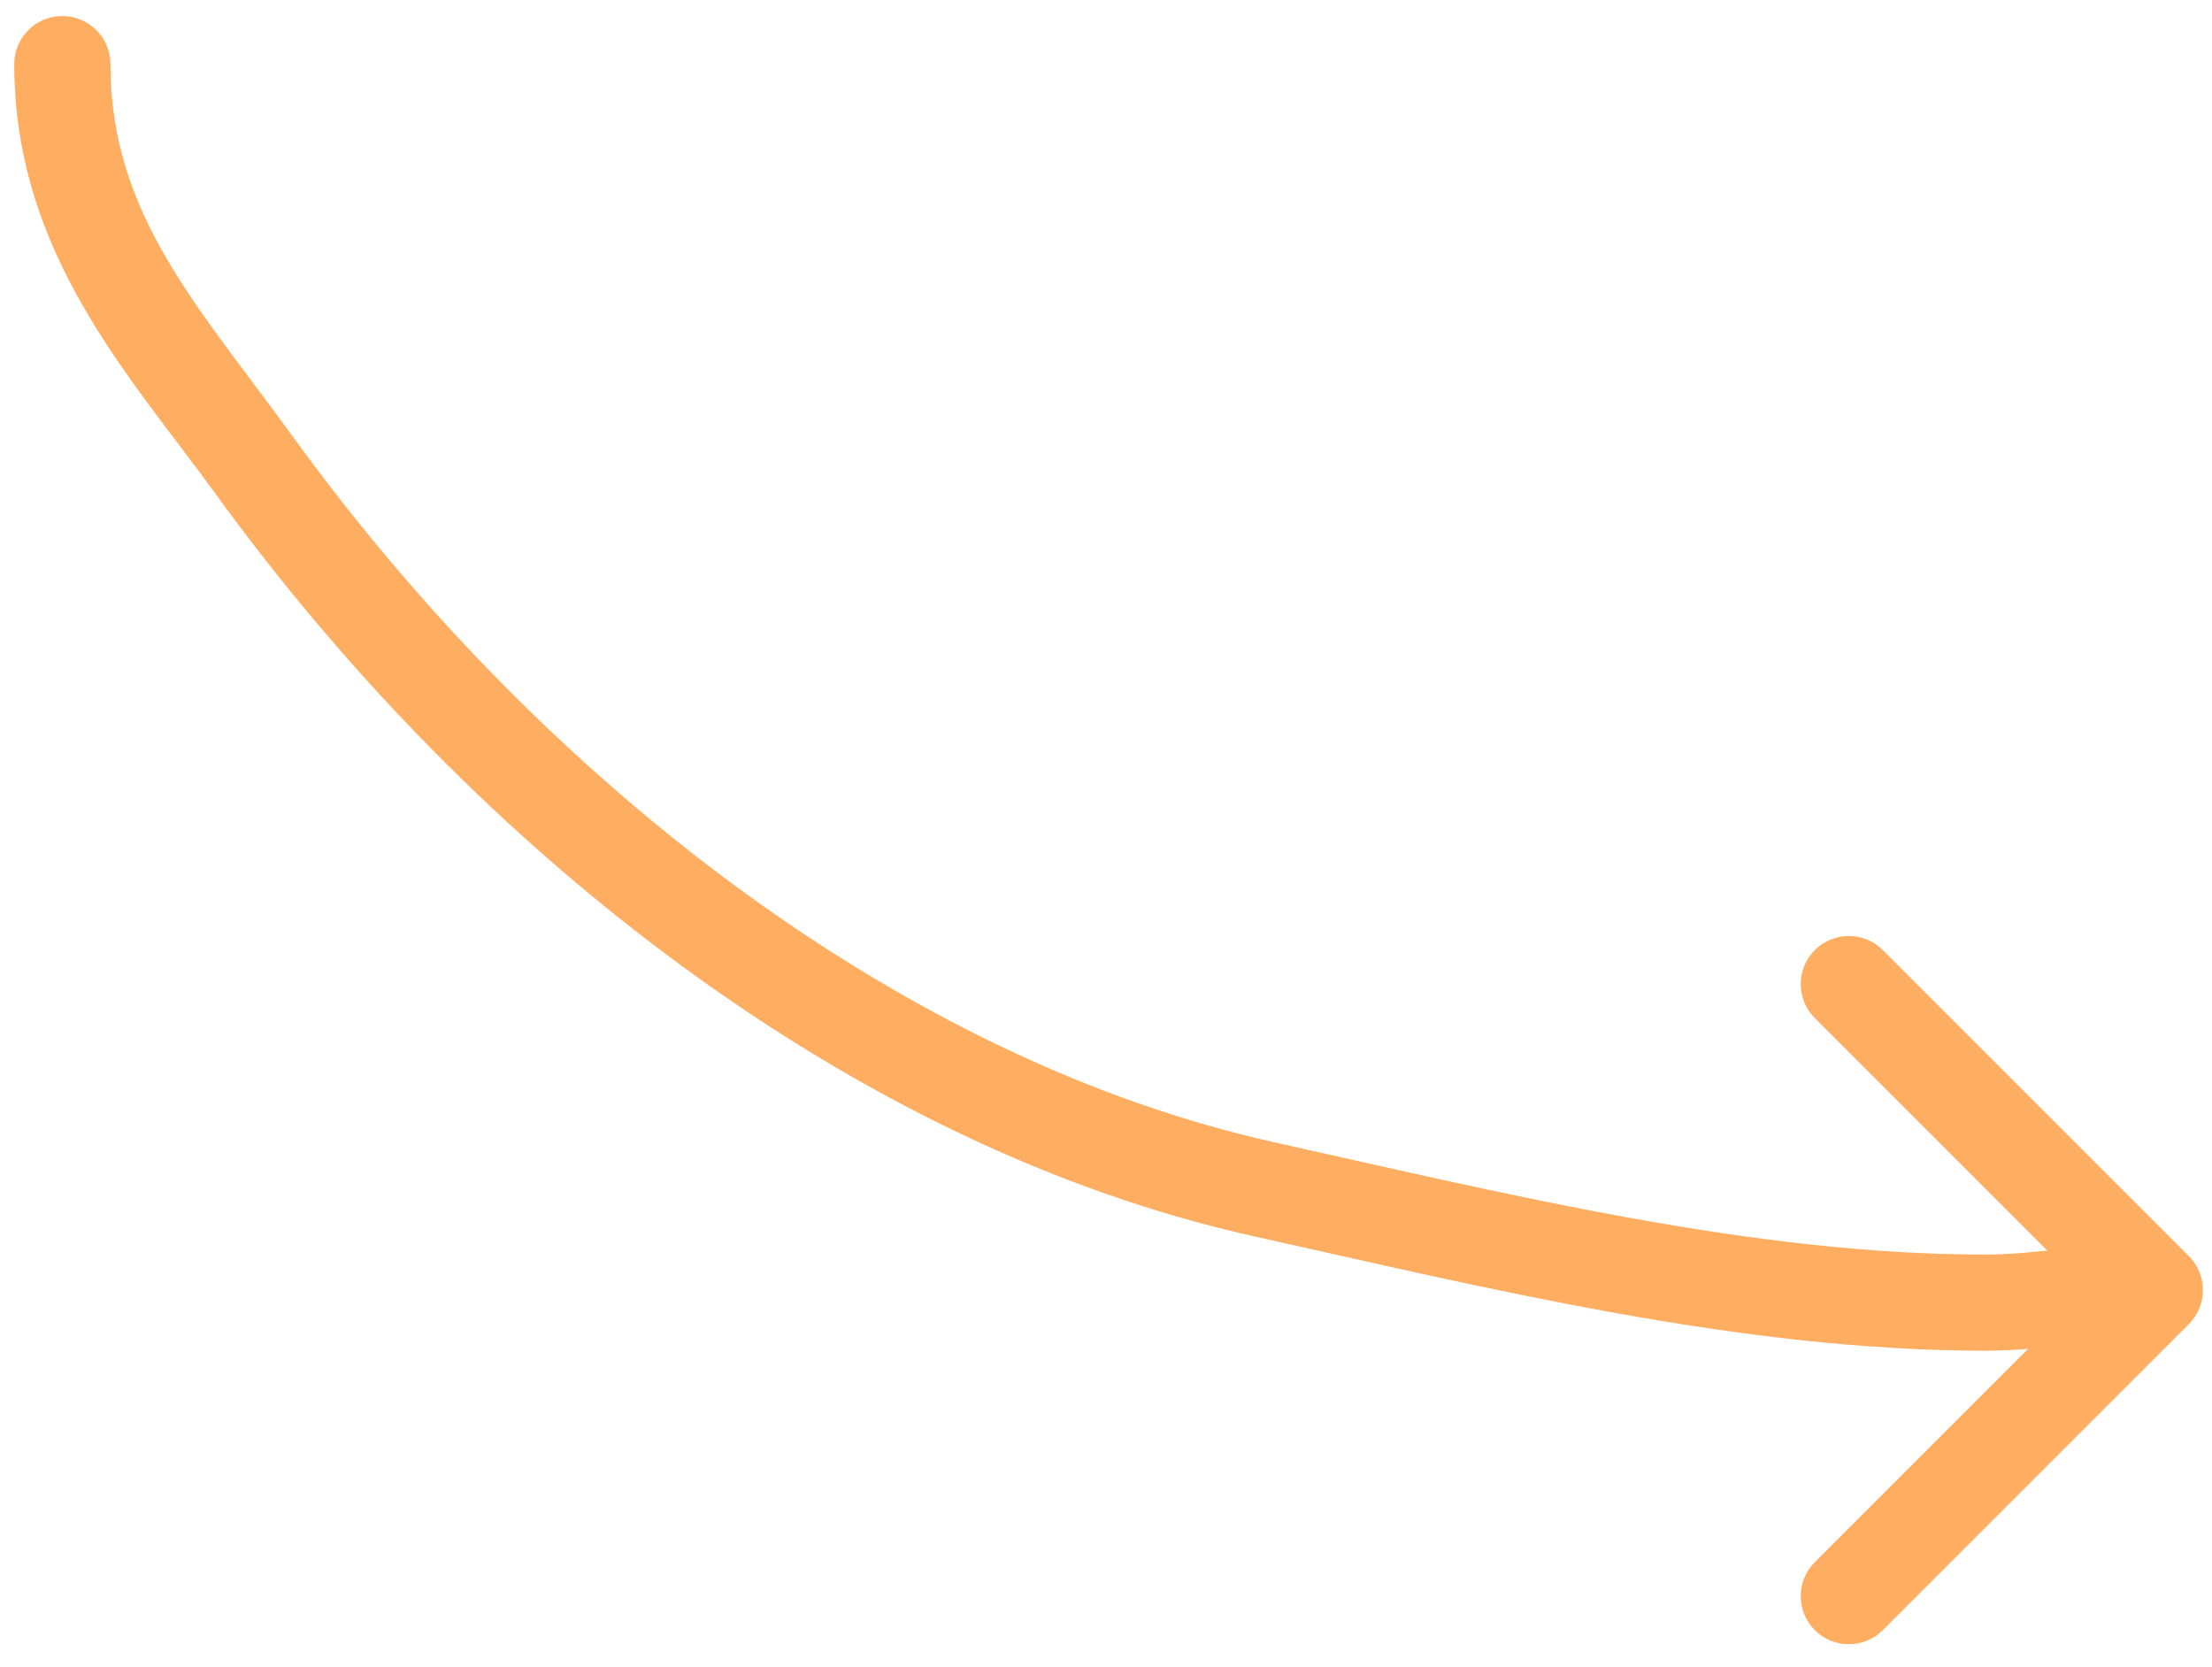 <svg width="69" height="52" viewBox="0 0 69 52" fill="none" xmlns="http://www.w3.org/2000/svg">
<path d="M3.444 2C3.444 1.172 2.772 0.5 1.944 0.5C1.115 0.5 0.444 1.172 0.444 2L3.444 2ZM7.91 14.487L9.125 13.607L7.91 14.487ZM39.439 37.099L39.764 35.635L39.439 37.099ZM68.277 41.303C68.863 40.717 68.863 39.767 68.277 39.182L58.731 29.636C58.145 29.05 57.196 29.05 56.61 29.636C56.024 30.222 56.024 31.171 56.61 31.757L65.095 40.242L56.61 48.728C56.024 49.313 56.024 50.263 56.61 50.849C57.196 51.435 58.145 51.435 58.731 50.849L68.277 41.303ZM0.444 2C0.444 7.921 4.093 11.775 6.696 15.367L9.125 13.607C6.208 9.581 3.444 6.696 3.444 2L0.444 2ZM6.696 15.367C14.865 26.643 26.671 35.797 39.113 38.563L39.764 35.635C28.233 33.071 16.999 24.475 9.125 13.607L6.696 15.367ZM39.113 38.563C46.34 40.17 54.273 42.133 61.929 42.133V39.133C54.682 39.133 47.132 37.273 39.764 35.635L39.113 38.563ZM61.929 42.133C62.922 42.133 63.883 42.025 64.746 41.928C65.636 41.829 66.427 41.742 67.216 41.742V38.742C66.233 38.742 65.276 38.851 64.414 38.947C63.526 39.046 62.729 39.133 61.929 39.133V42.133Z" fill="#FFAD60"/>
</svg>
